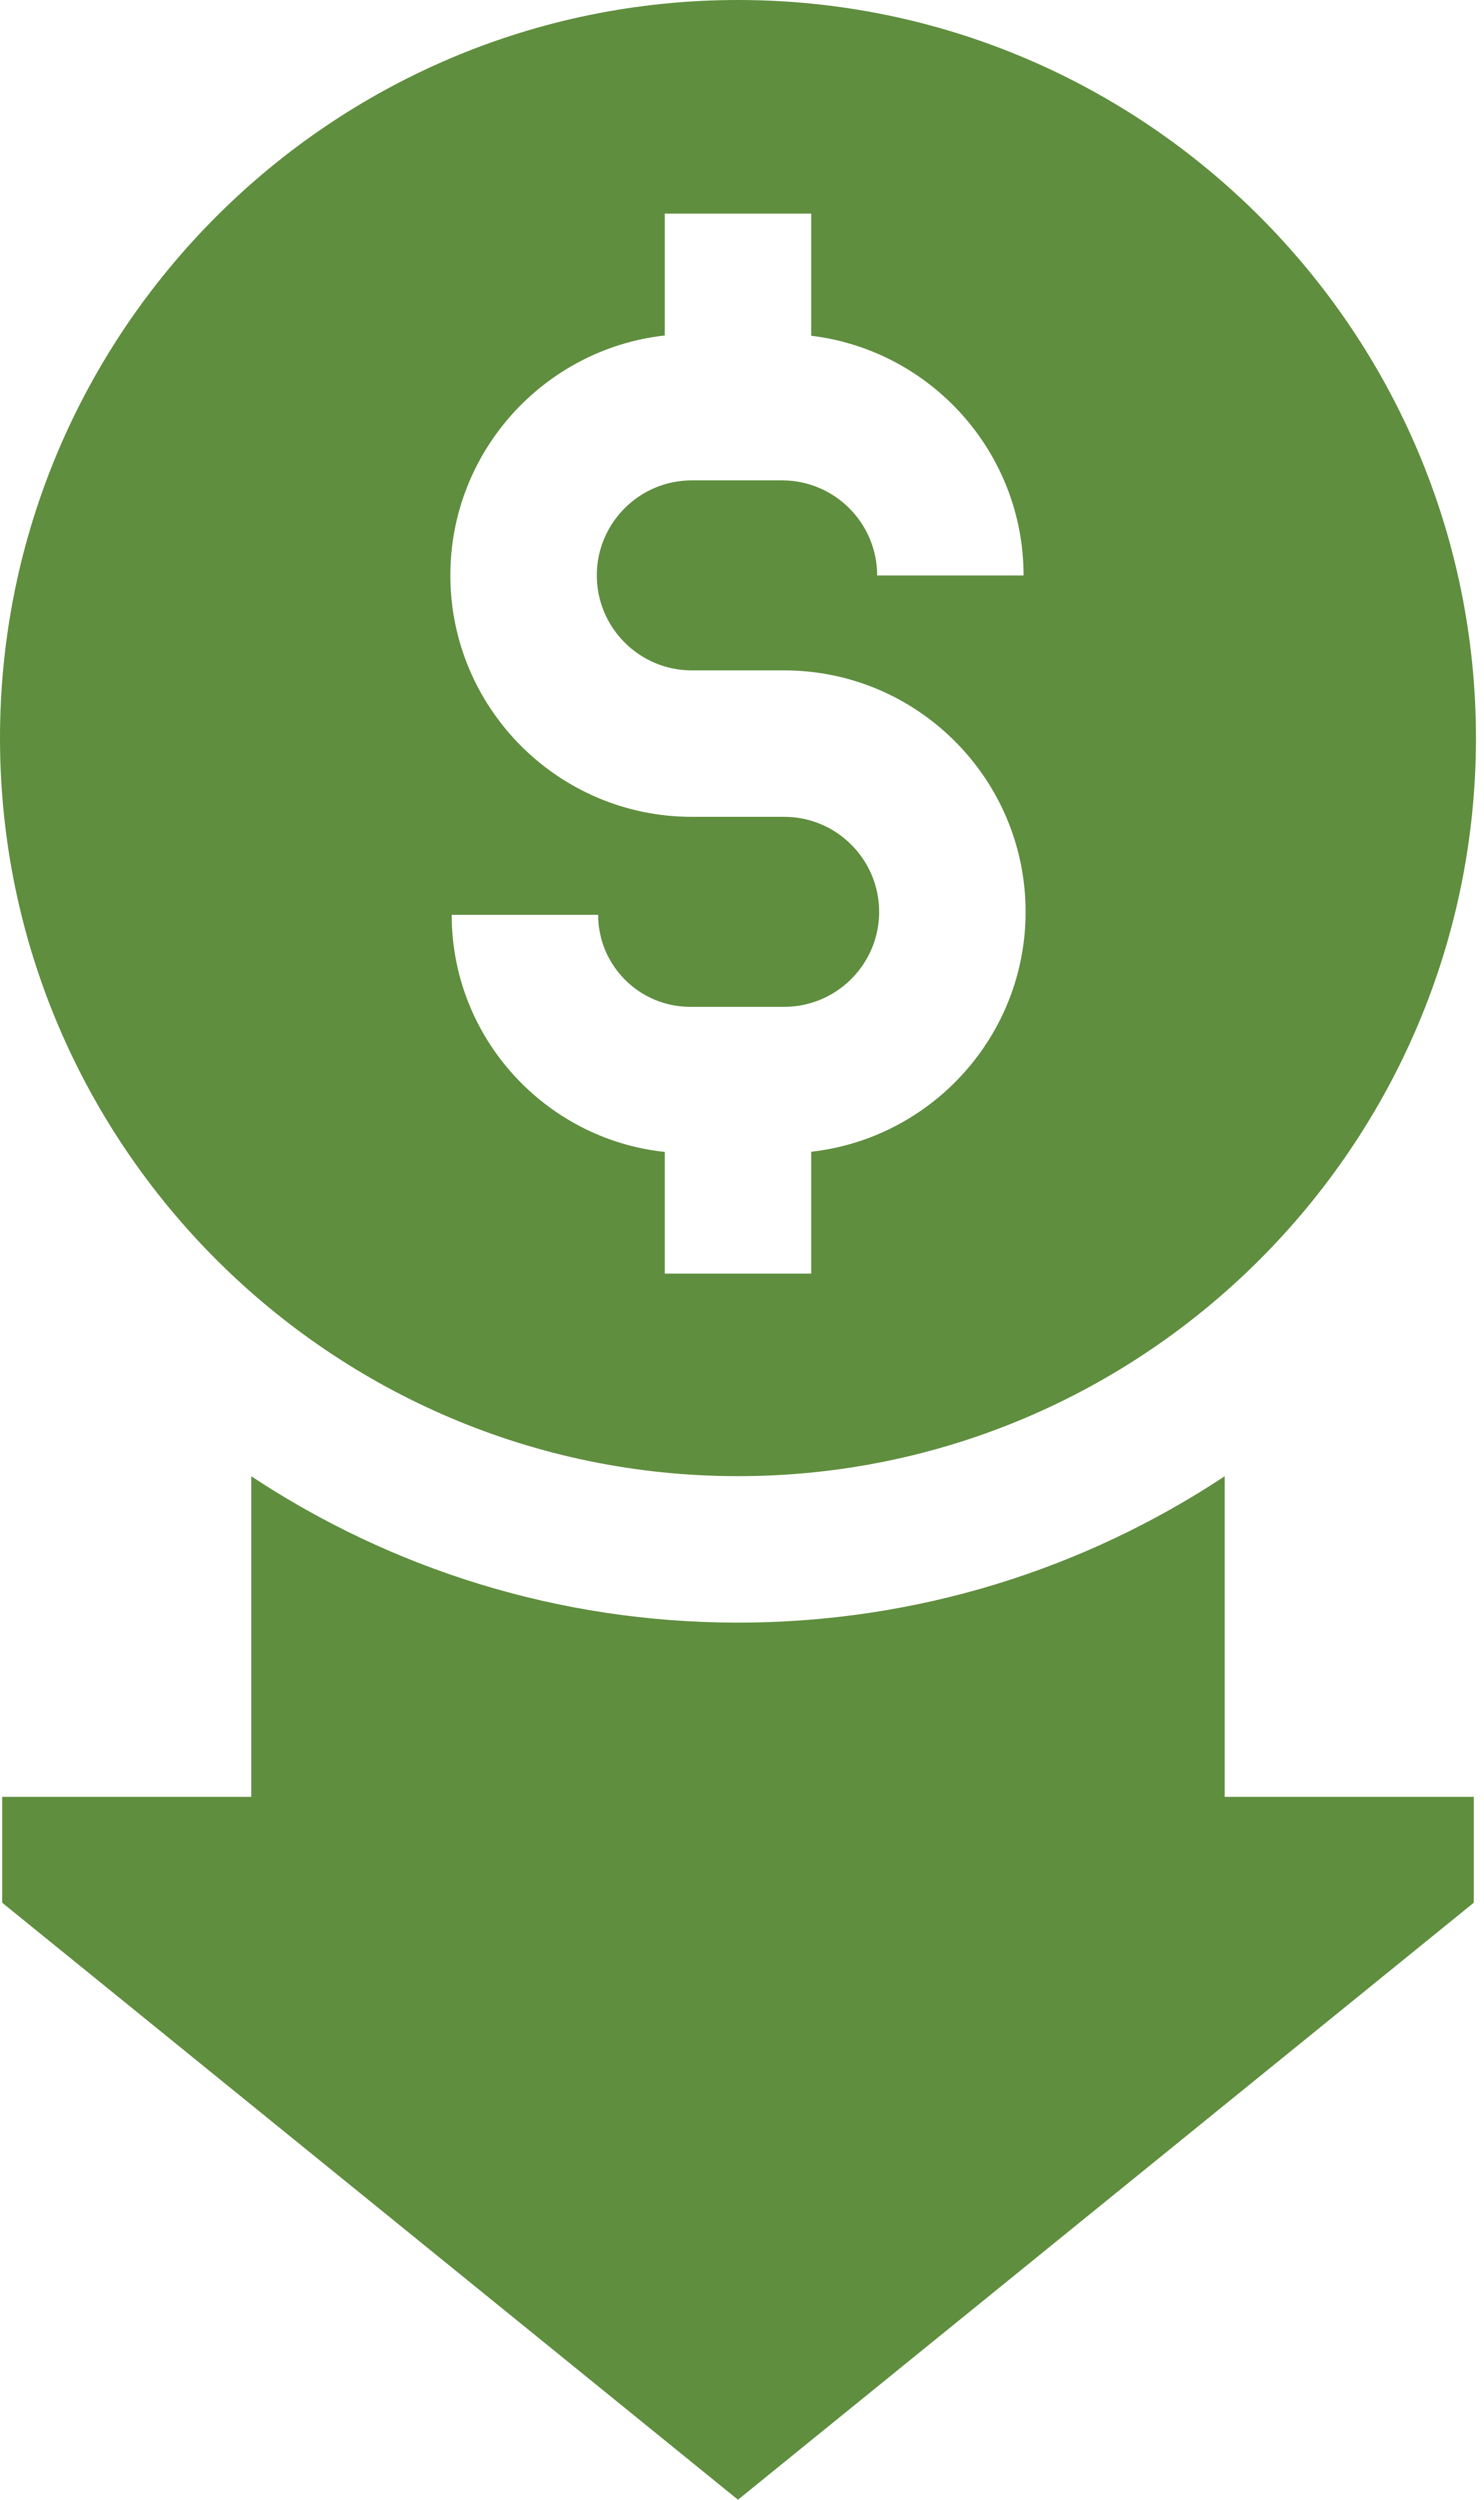 <svg width="38" height="64" viewBox="0 0 38 64" fill="none" xmlns="http://www.w3.org/2000/svg">
<path d="M37.794 18.897C37.794 8.477 29.317 0 18.897 0C8.477 0 0 8.477 0 18.897C0 29.317 8.477 37.794 18.897 37.794C29.317 37.794 37.794 29.317 37.794 18.897ZM11.566 23.422H15.316C15.316 24.721 16.373 25.778 17.672 25.778H20.08C21.421 25.778 22.512 24.687 22.512 23.346C22.512 22.005 21.421 20.913 20.08 20.913H17.714C14.305 20.913 11.532 18.14 11.532 14.731C11.532 11.556 13.938 8.934 17.022 8.589V5.469H20.772V8.596C23.831 8.966 26.21 11.576 26.21 14.734H22.461C22.461 13.391 21.369 12.299 20.026 12.299H17.714C16.373 12.299 15.282 13.39 15.282 14.731C15.282 16.072 16.373 17.164 17.714 17.164H20.08C23.489 17.164 26.262 19.937 26.262 23.346C26.262 26.52 23.856 29.143 20.772 29.488V32.608H17.022V29.493C13.96 29.167 11.566 26.569 11.566 23.422ZM31.36 37.796C27.783 40.163 23.498 41.544 18.897 41.544C14.296 41.544 10.011 40.163 6.434 37.796V46.004H0.056V48.715L18.897 64L37.738 48.715V46.004H31.36L31.36 37.796Z" fill="#5F8E3E"/>
</svg>
